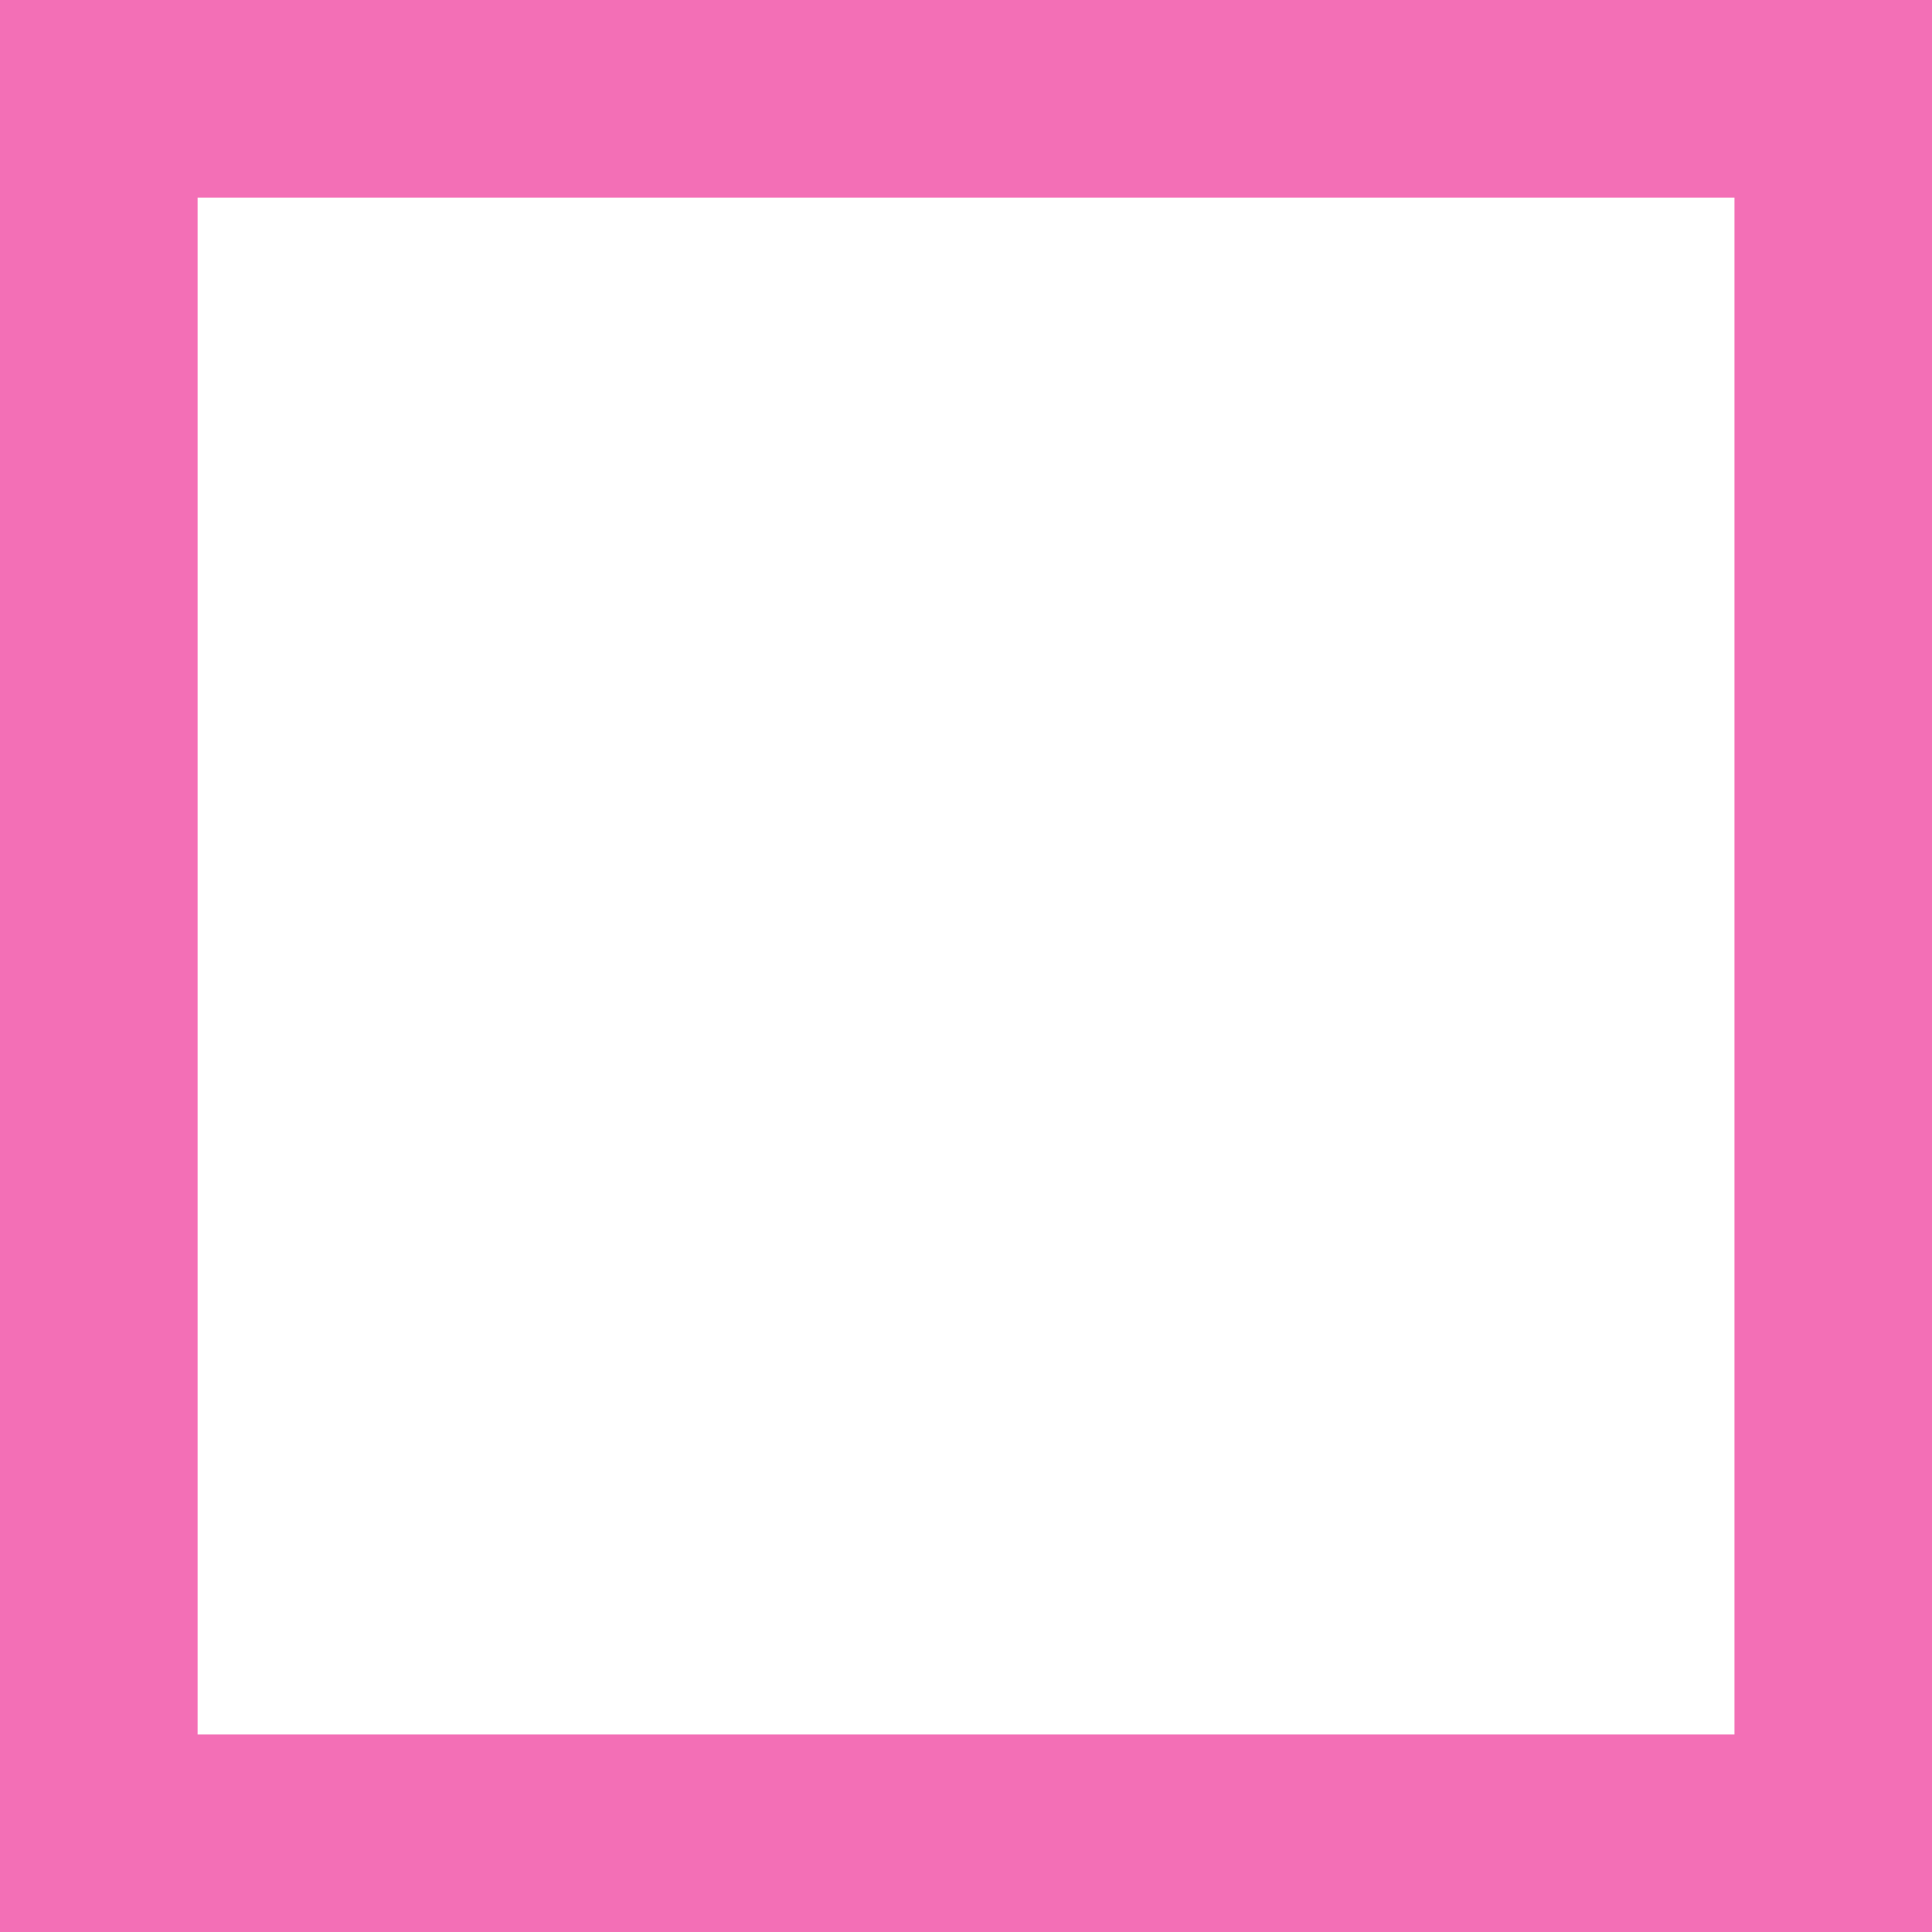 <svg role="img" width="32px" height="32px" viewBox="0 0 24 24" xmlns="http://www.w3.org/2000/svg"><title>CodeSandbox</title><path fill="#f36fb6" d="M0 24H24V0H0V2.455H21.546V21.546H2.455V0H0Z"/></svg>